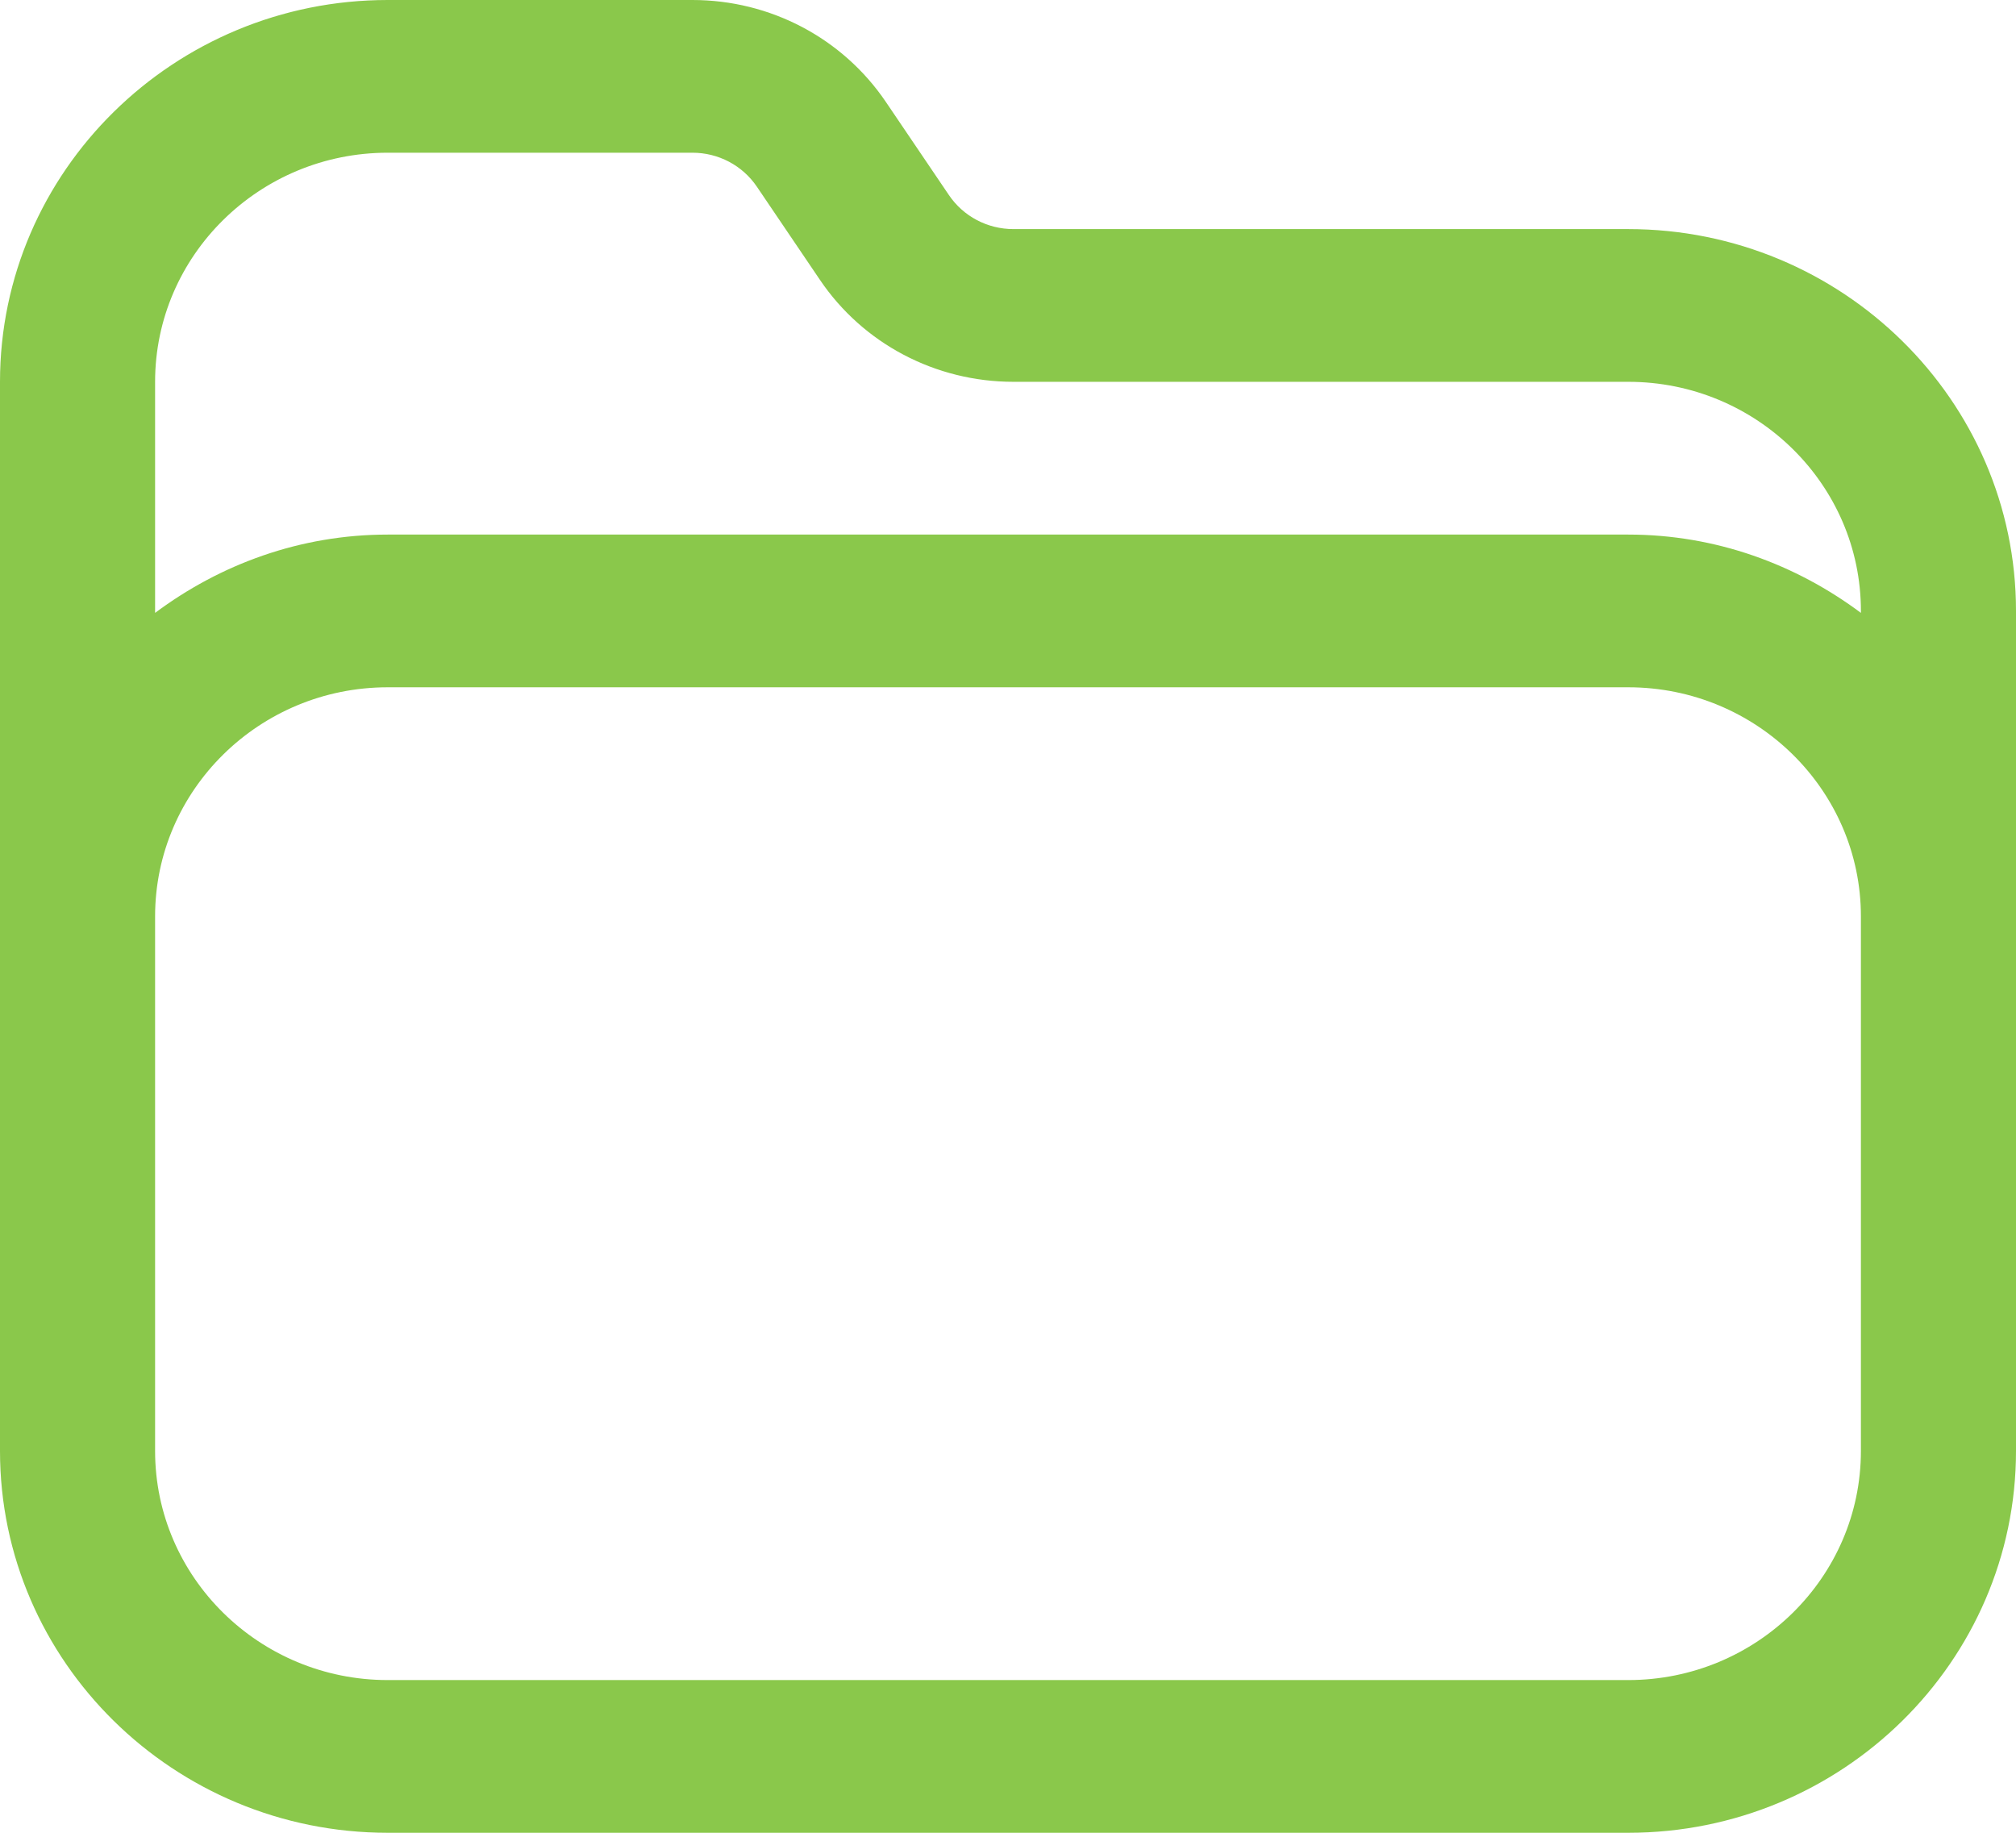 <svg width="44" height="40" viewBox="0 0 44 40" fill="none" xmlns="http://www.w3.org/2000/svg">
<path d="M35.538 5H22.119C21.552 5 21.026 4.723 20.711 4.258L19.336 2.227C18.392 0.832 16.813 0 15.112 0H8.462C3.796 0 0 3.739 0 8.333V31.667C0 36.261 3.796 40 8.462 40H35.538C40.204 40 44 36.261 44 31.667V13.333C44 8.739 40.204 5 35.538 5ZM8.462 3.333H15.112C15.679 3.333 16.205 3.61 16.52 4.076L17.895 6.107C18.838 7.502 20.418 8.333 22.119 8.333H35.538C38.338 8.333 40.615 10.576 40.615 13.333V13.376C39.197 12.318 37.451 11.667 35.538 11.667H8.462C6.549 11.667 4.803 12.318 3.385 13.376V8.333C3.385 5.576 5.662 3.333 8.462 3.333ZM40.615 31.667C40.615 34.424 38.338 36.667 35.538 36.667H8.462C5.662 36.667 3.385 34.424 3.385 31.667V20C3.385 17.243 5.662 15 8.462 15H35.538C38.338 15 40.615 17.243 40.615 20V31.667Z" fill="#8AC84B"/>
</svg>
